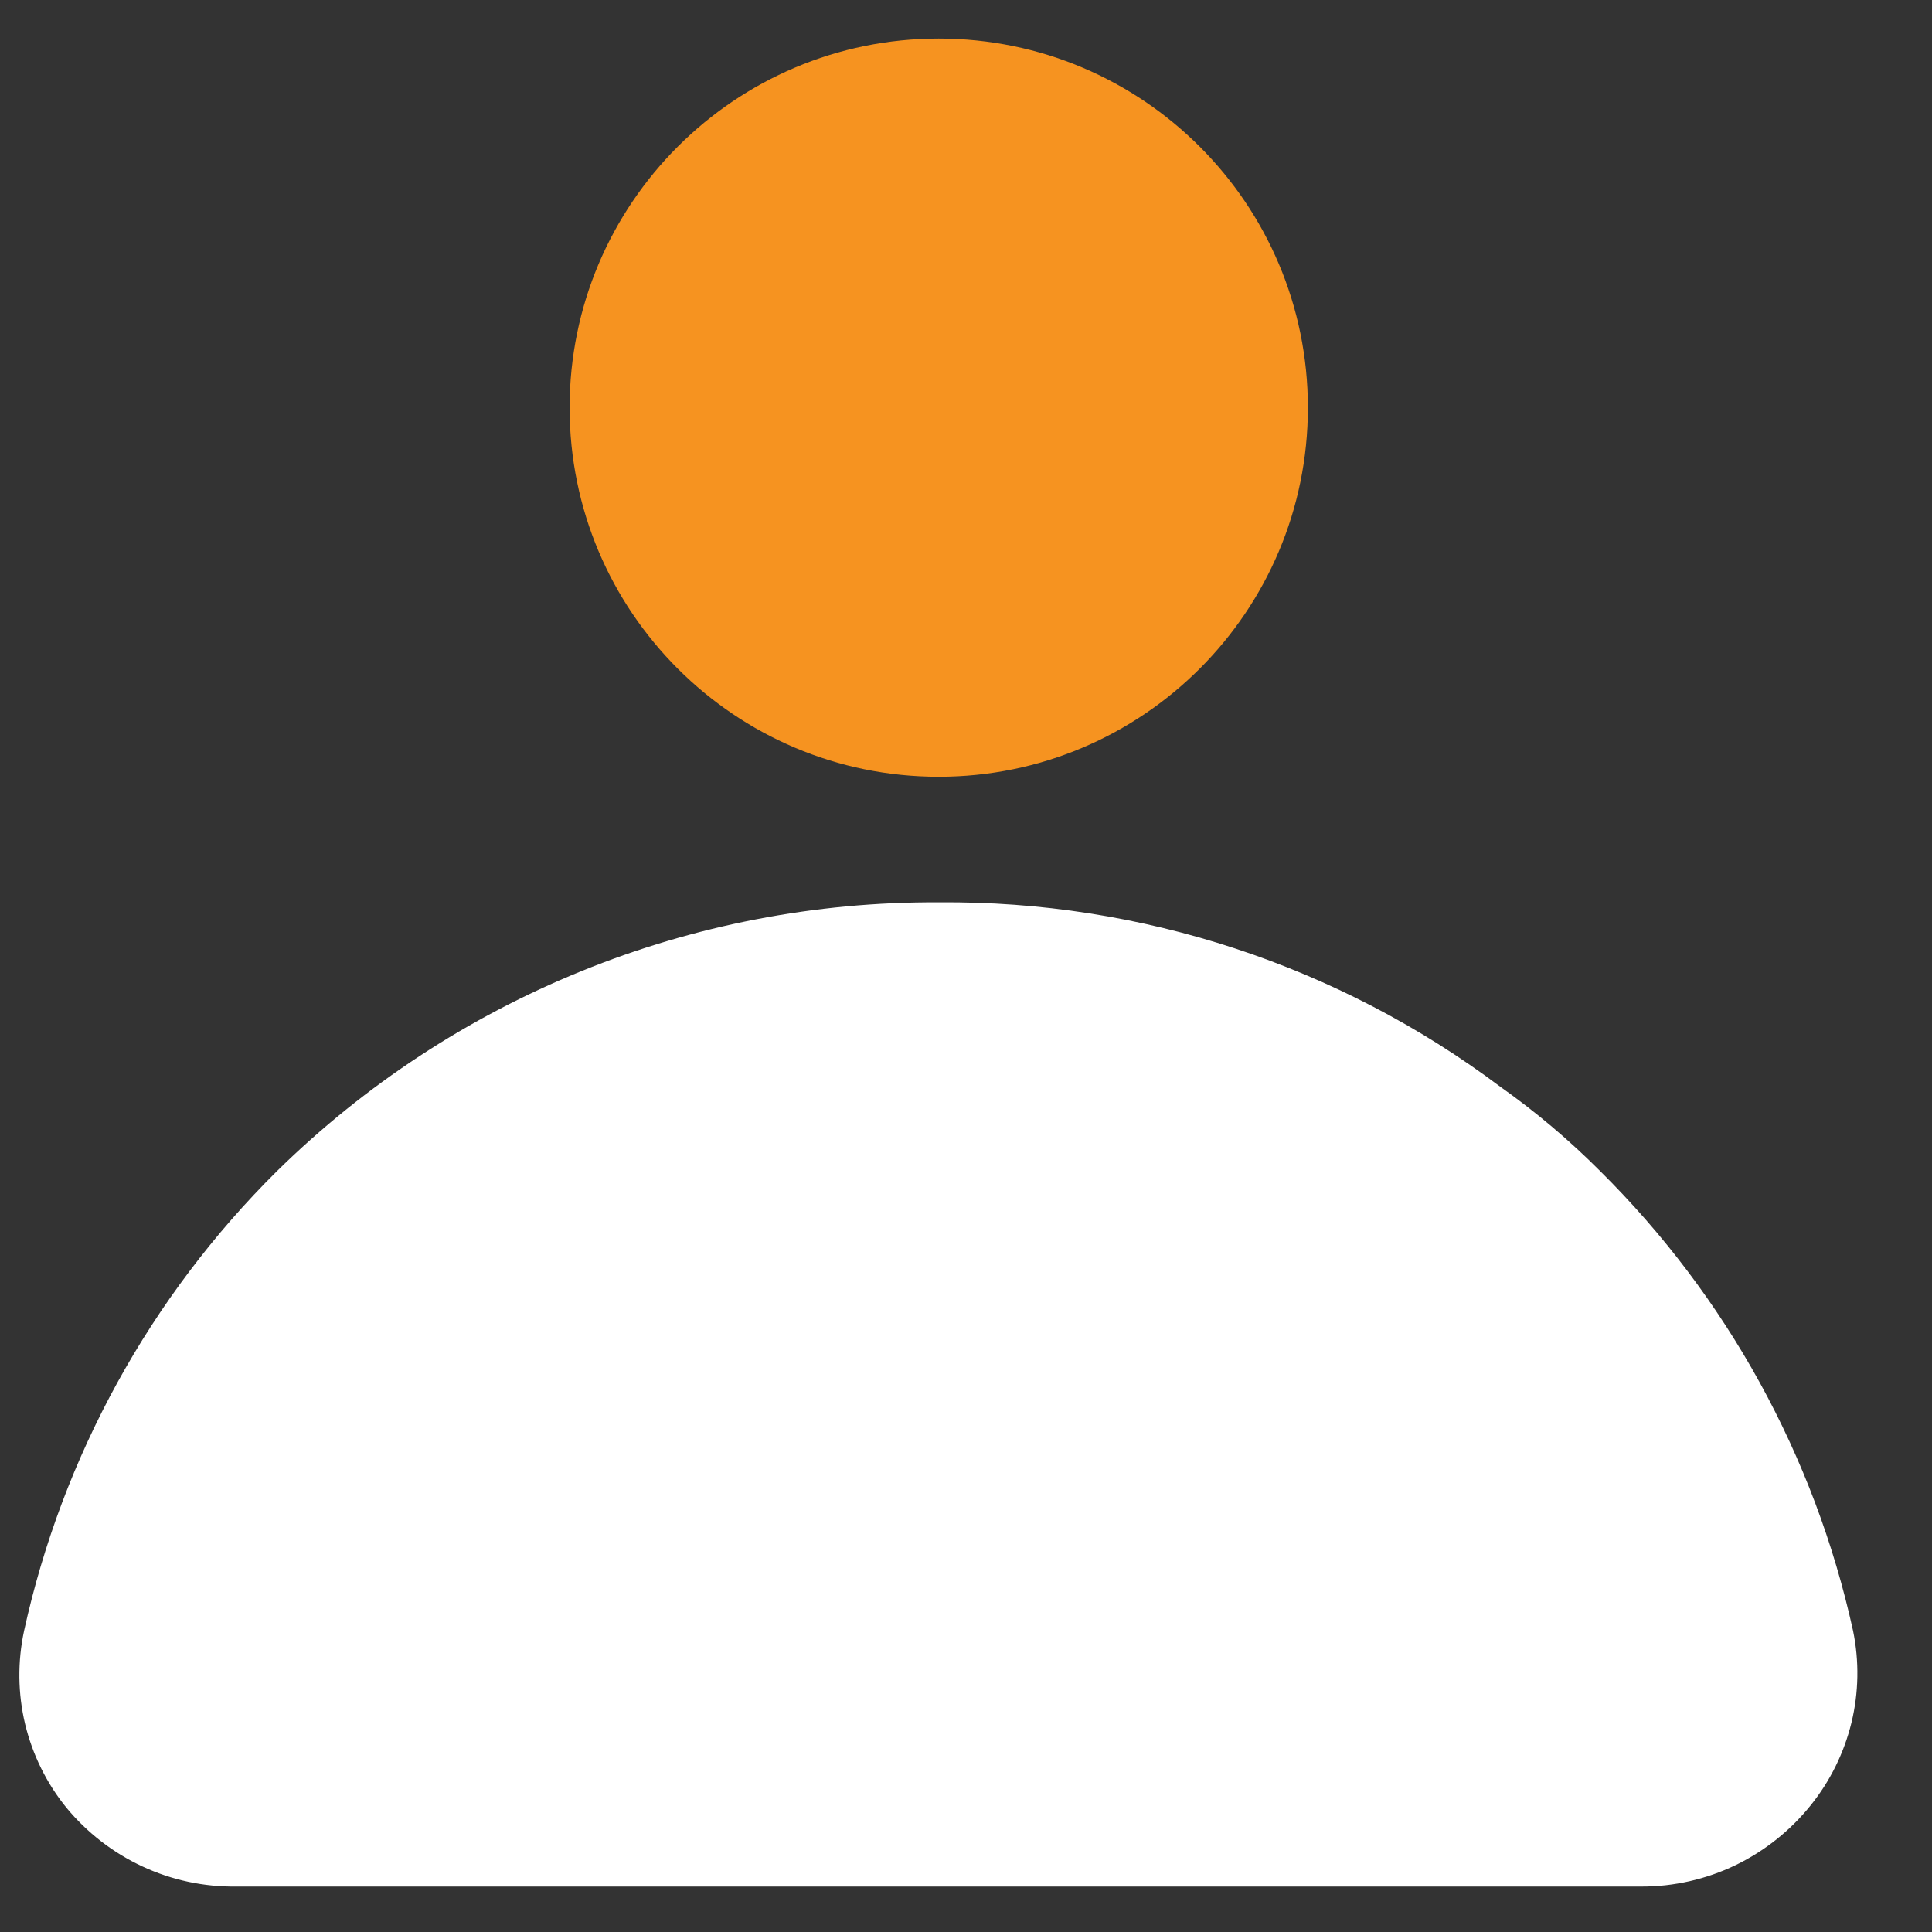<svg width="23" height="23" viewBox="0 0 23 23" fill="none" xmlns="http://www.w3.org/2000/svg">
<rect x="0" y="0" width="23" height="23" fill="#333333" stroke="none"/>
<path d="M11.175 9.247C13.602 9.247 15.57 7.28 15.57 4.853C15.57 2.426 13.602 0.459 11.175 0.459C8.749 0.459 6.781 2.426 6.781 4.853C6.781 7.28 8.749 9.247 11.175 9.247Z" fill="#F69320"/>
<path d="M22.06 19.413C21.604 17.337 20.559 15.438 19.05 13.942C18.684 13.575 18.287 13.239 17.863 12.939C15.936 11.493 13.586 10.721 11.177 10.742C8.231 10.726 5.398 11.877 3.297 13.942C1.788 15.438 0.743 17.337 0.287 19.413C0.208 19.78 0.212 20.16 0.299 20.525C0.387 20.89 0.555 21.231 0.792 21.522C1.038 21.819 1.347 22.058 1.696 22.22C2.046 22.383 2.428 22.464 2.814 22.459H19.541C19.927 22.46 20.309 22.373 20.658 22.206C21.006 22.038 21.313 21.794 21.555 21.493C21.787 21.205 21.953 20.869 22.041 20.509C22.128 20.15 22.135 19.775 22.06 19.413Z" fill="white"/>
</svg>

